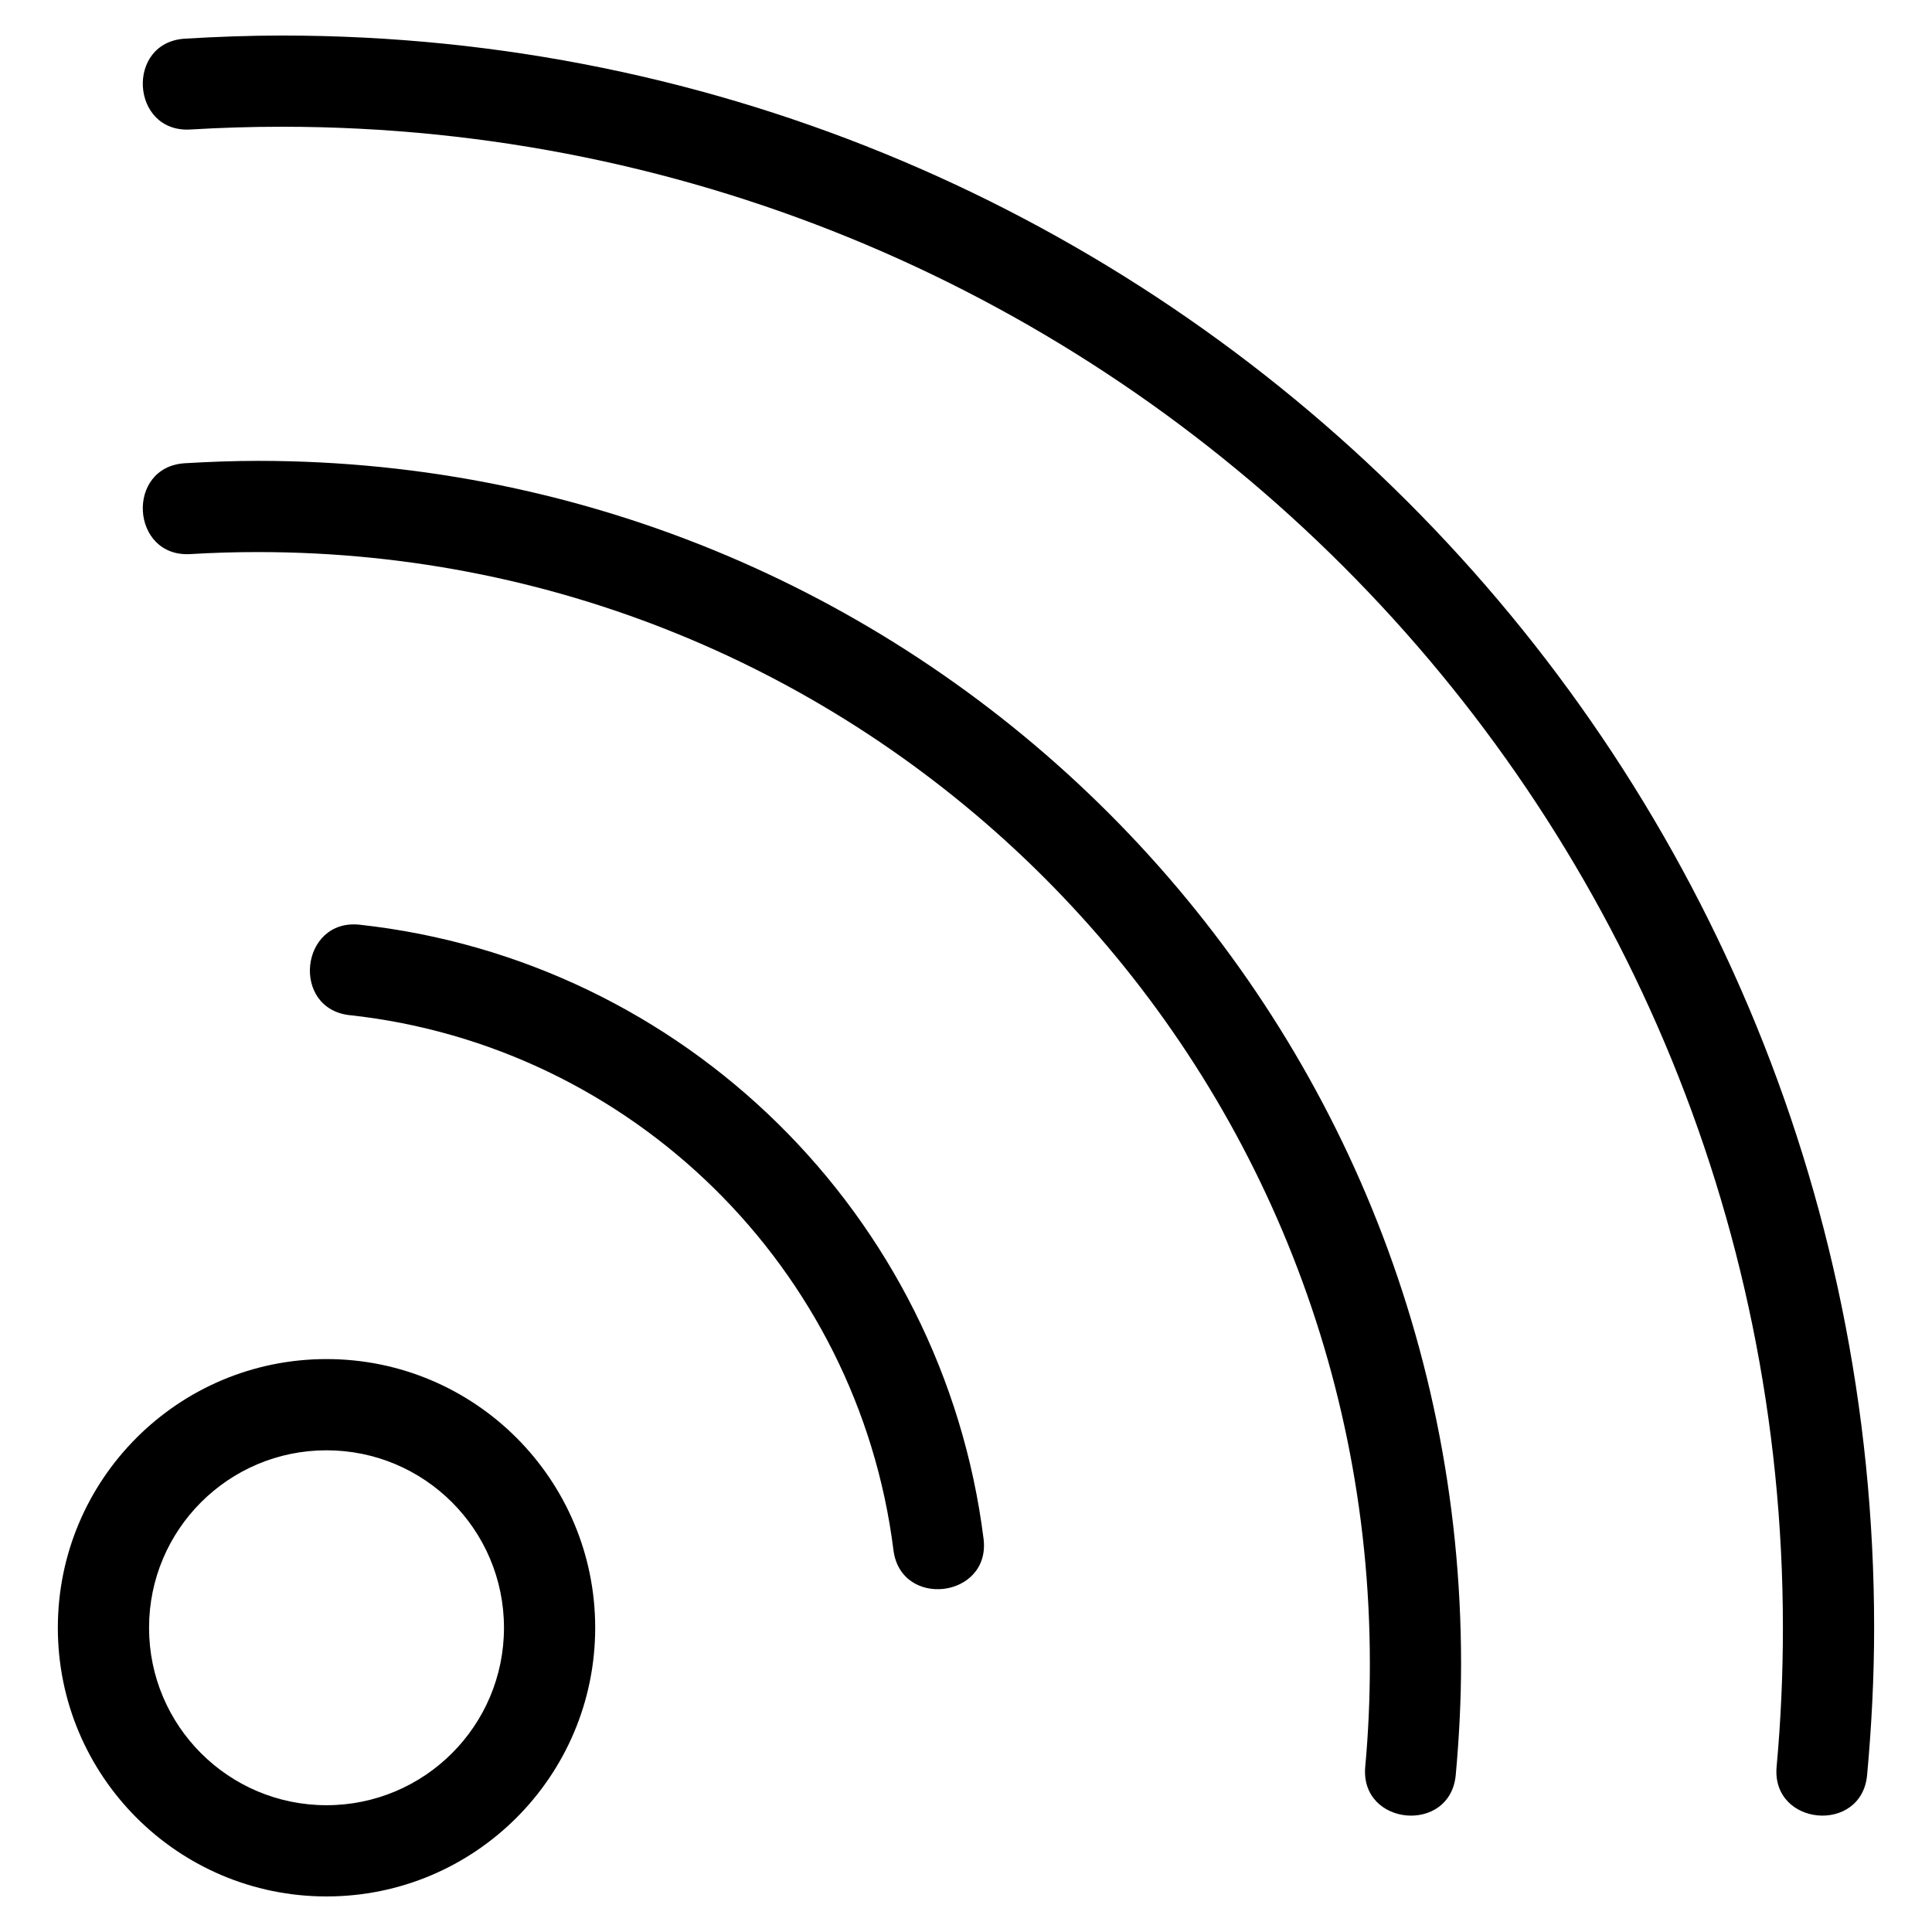 <?xml version="1.0" encoding="UTF-8"?>
<!-- Uploaded to: ICON Repo, www.svgrepo.com, Generator: ICON Repo Mixer Tools -->
<svg fill="#000000" width="800px" height="800px" version="1.1" viewBox="144 144 512 512" xmlns="http://www.w3.org/2000/svg">
 <path d="m194.45 178.32c-15.836 0.934-17.25-23.148-1.418-24.074 8.504-0.512 17.156-0.828 25.672-0.828 233.04 0 421.96 188.92 421.96 421.95 0 12.988-0.672 26.059-1.855 38.992-1.43 15.773-25.414 13.602-23.988-2.172 1.125-12.266 1.668-24.504 1.668-36.82 0-219.69-178.09-397.78-397.78-397.78-8.141 0-16.125 0.25-24.254 0.73zm0 112.52c-15.836 0.934-17.25-23.148-1.418-24.082 6.41-0.379 12.973-0.625 19.387-0.625 176.06 0 318.78 142.72 318.78 318.78 0 9.766-0.52 19.719-1.41 29.449-1.43 15.773-25.414 13.602-23.988-2.172 0.84-9.098 1.227-18.145 1.227-27.277 0-162.71-131.9-294.61-294.61-294.61-6.047 0-11.93 0.172-17.969 0.535zm36.078 213.33c39.32 0 71.203 31.883 71.203 71.203s-31.879 71.203-71.203 71.203c-39.32 0-71.199-31.883-71.199-71.203s31.879-71.203 71.199-71.203zm0 24.176c-25.969 0-47.027 21.055-47.027 47.027s21.055 47.027 47.027 47.027 47.031-21.055 47.031-47.027-21.059-47.027-47.031-47.027zm6.231-115.3c-15.773-1.68-13.227-25.66 2.547-23.988 85.984 9.426 154.56 76.934 165.35 162.75 1.922 15.711-21.969 18.637-23.891 2.926-9.383-74.637-69.234-133.5-144-141.7z"/>
</svg>